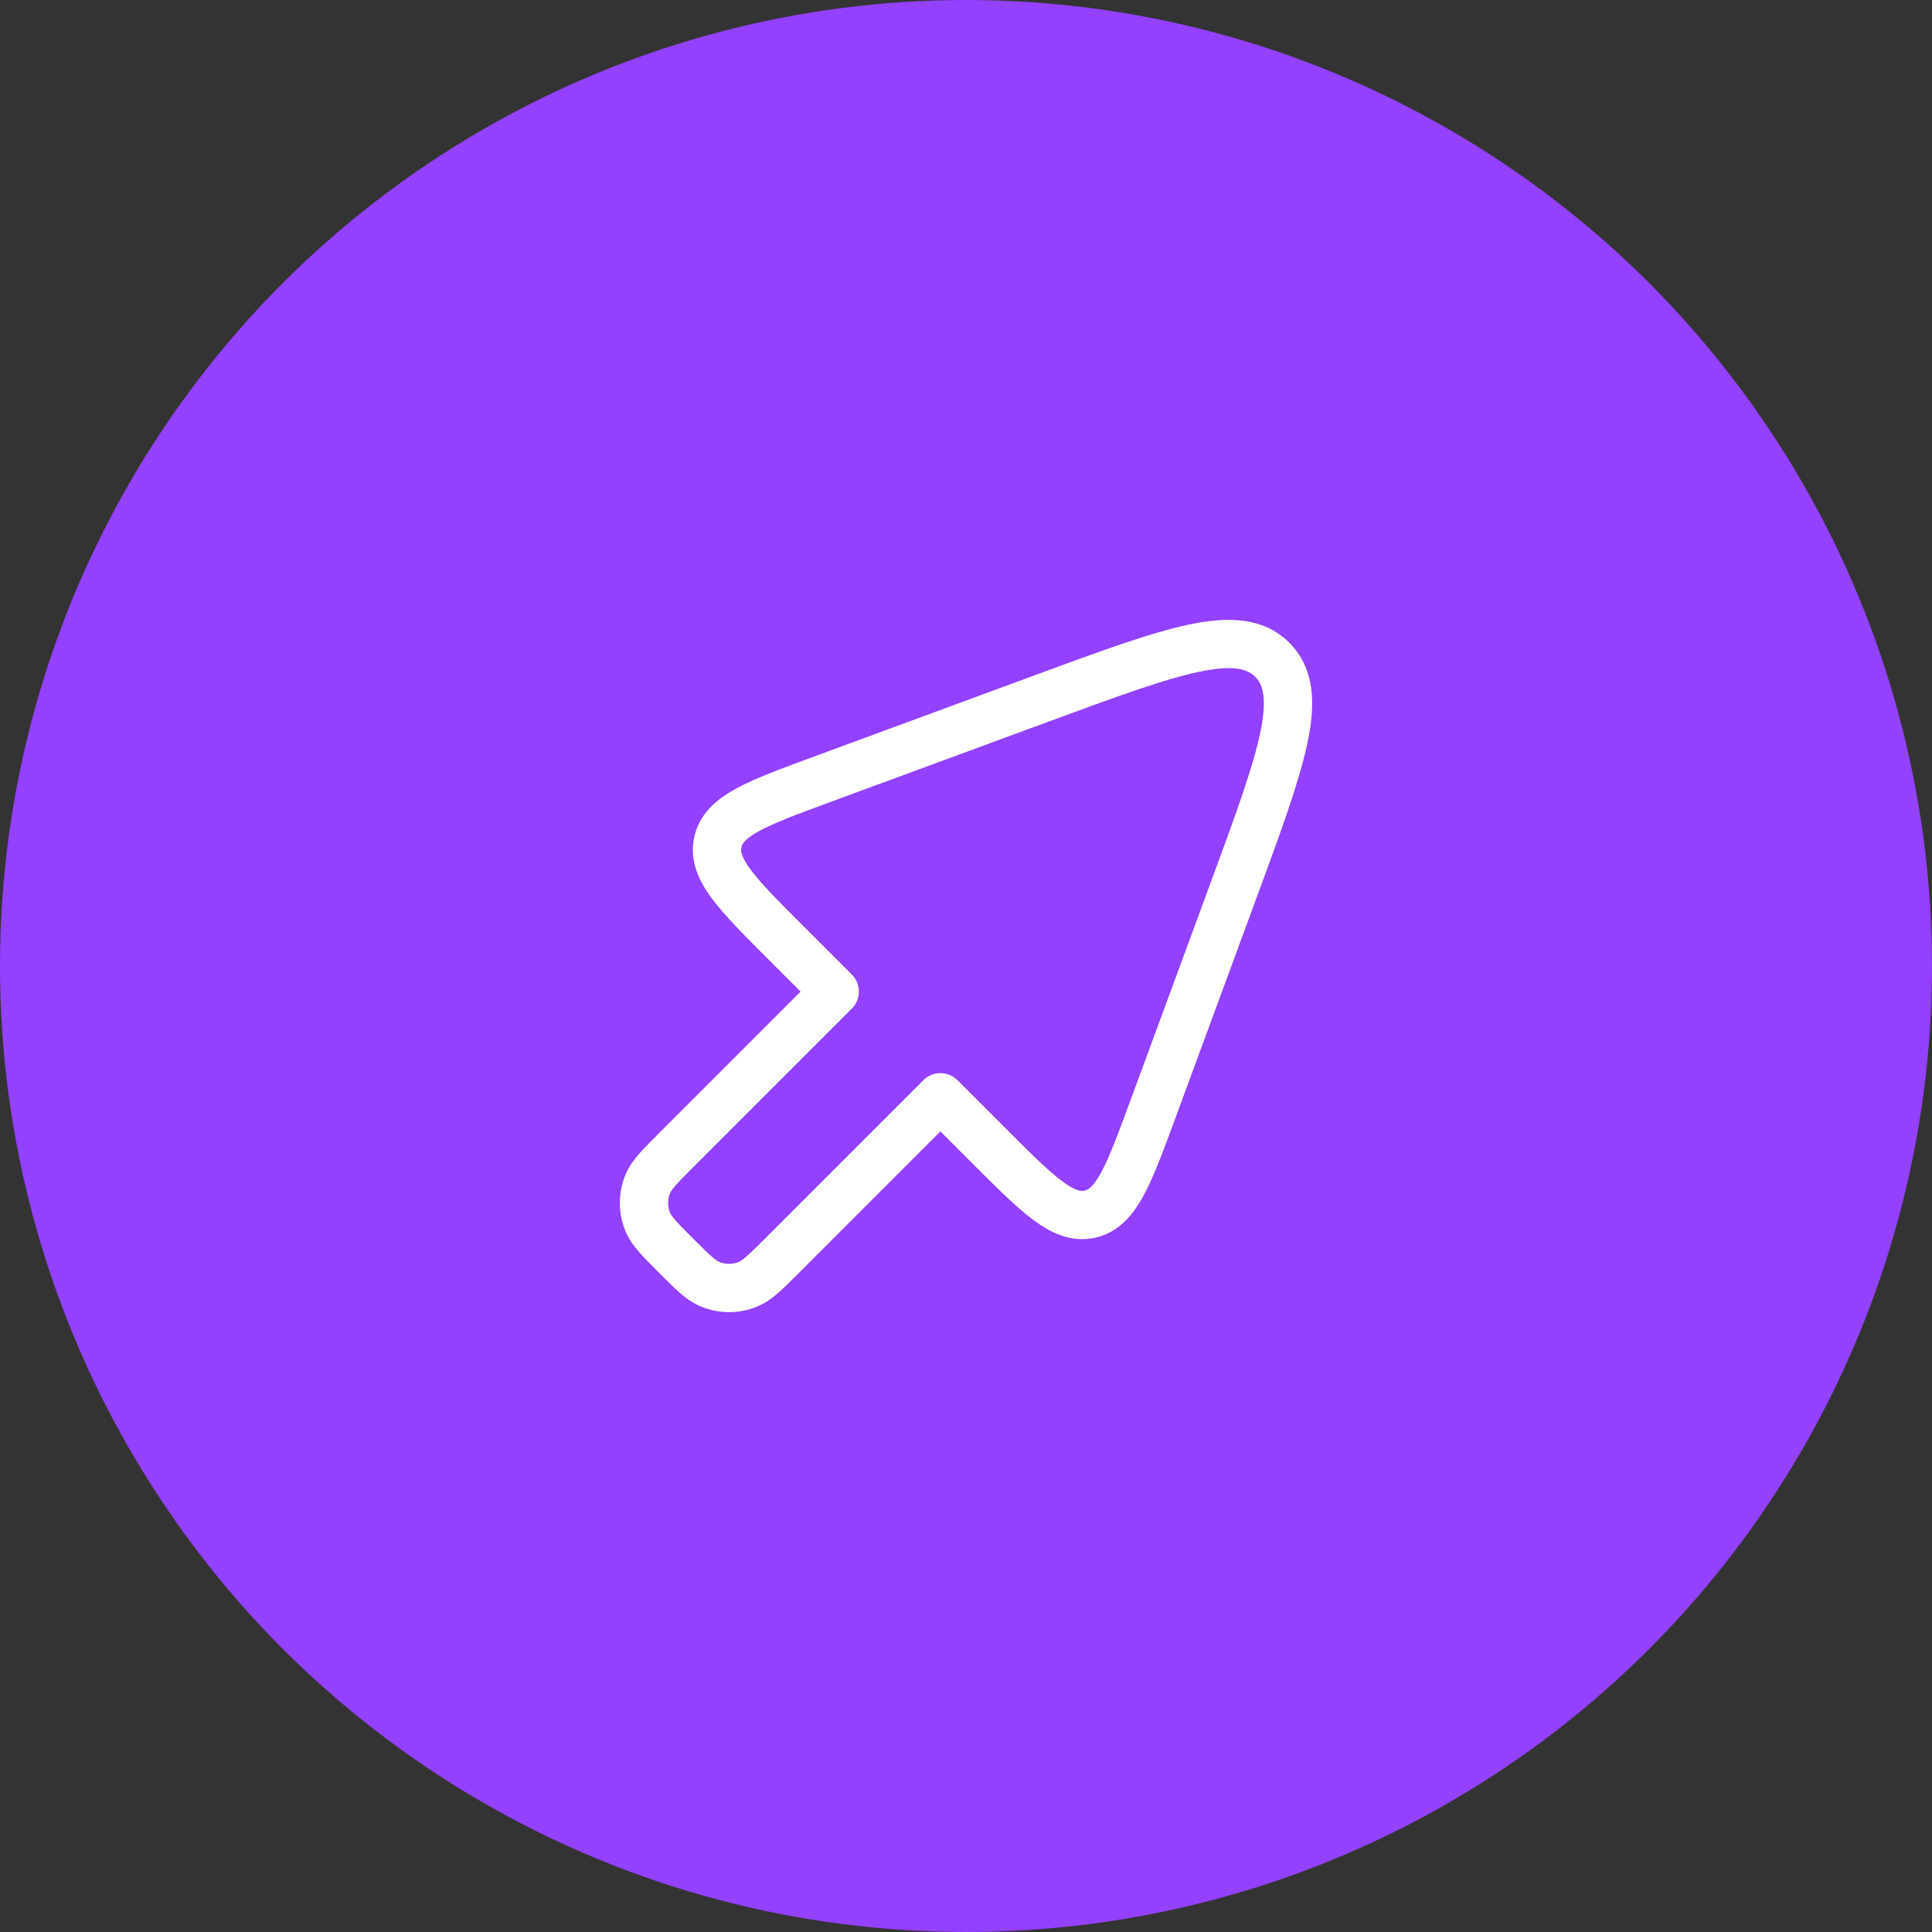 <svg width="60" height="60" viewBox="0 0 60 60" fill="none" xmlns="http://www.w3.org/2000/svg">
<rect x="0" y="0" width="60" height="60" fill="#333333" stroke="none"/>
<circle cx="30" cy="30" r="30" fill="#9340FF"/>
<path d="M24.282 39L29.205 34.077L30.708 35.58C32.247 37.119 33.017 37.889 33.844 37.707C34.671 37.526 35.047 36.504 35.8 34.462L38.309 27.651C39.81 23.576 40.561 21.539 39.511 20.489C38.461 19.439 36.424 20.19 32.349 21.691L25.538 24.2C23.496 24.953 22.474 25.329 22.293 26.156C22.111 26.983 22.881 27.753 24.42 29.292L25.923 30.795L21 35.718C20.49 36.228 20.235 36.483 20.118 36.767C19.961 37.146 19.961 37.572 20.118 37.951C20.235 38.235 20.49 38.49 21 39C21.51 39.51 21.765 39.764 22.049 39.882C22.428 40.039 22.854 40.039 23.233 39.882C23.517 39.764 23.772 39.51 24.282 39Z" stroke="white" stroke-width="1.5" stroke-linecap="round" stroke-linejoin="round"/>
</svg>
